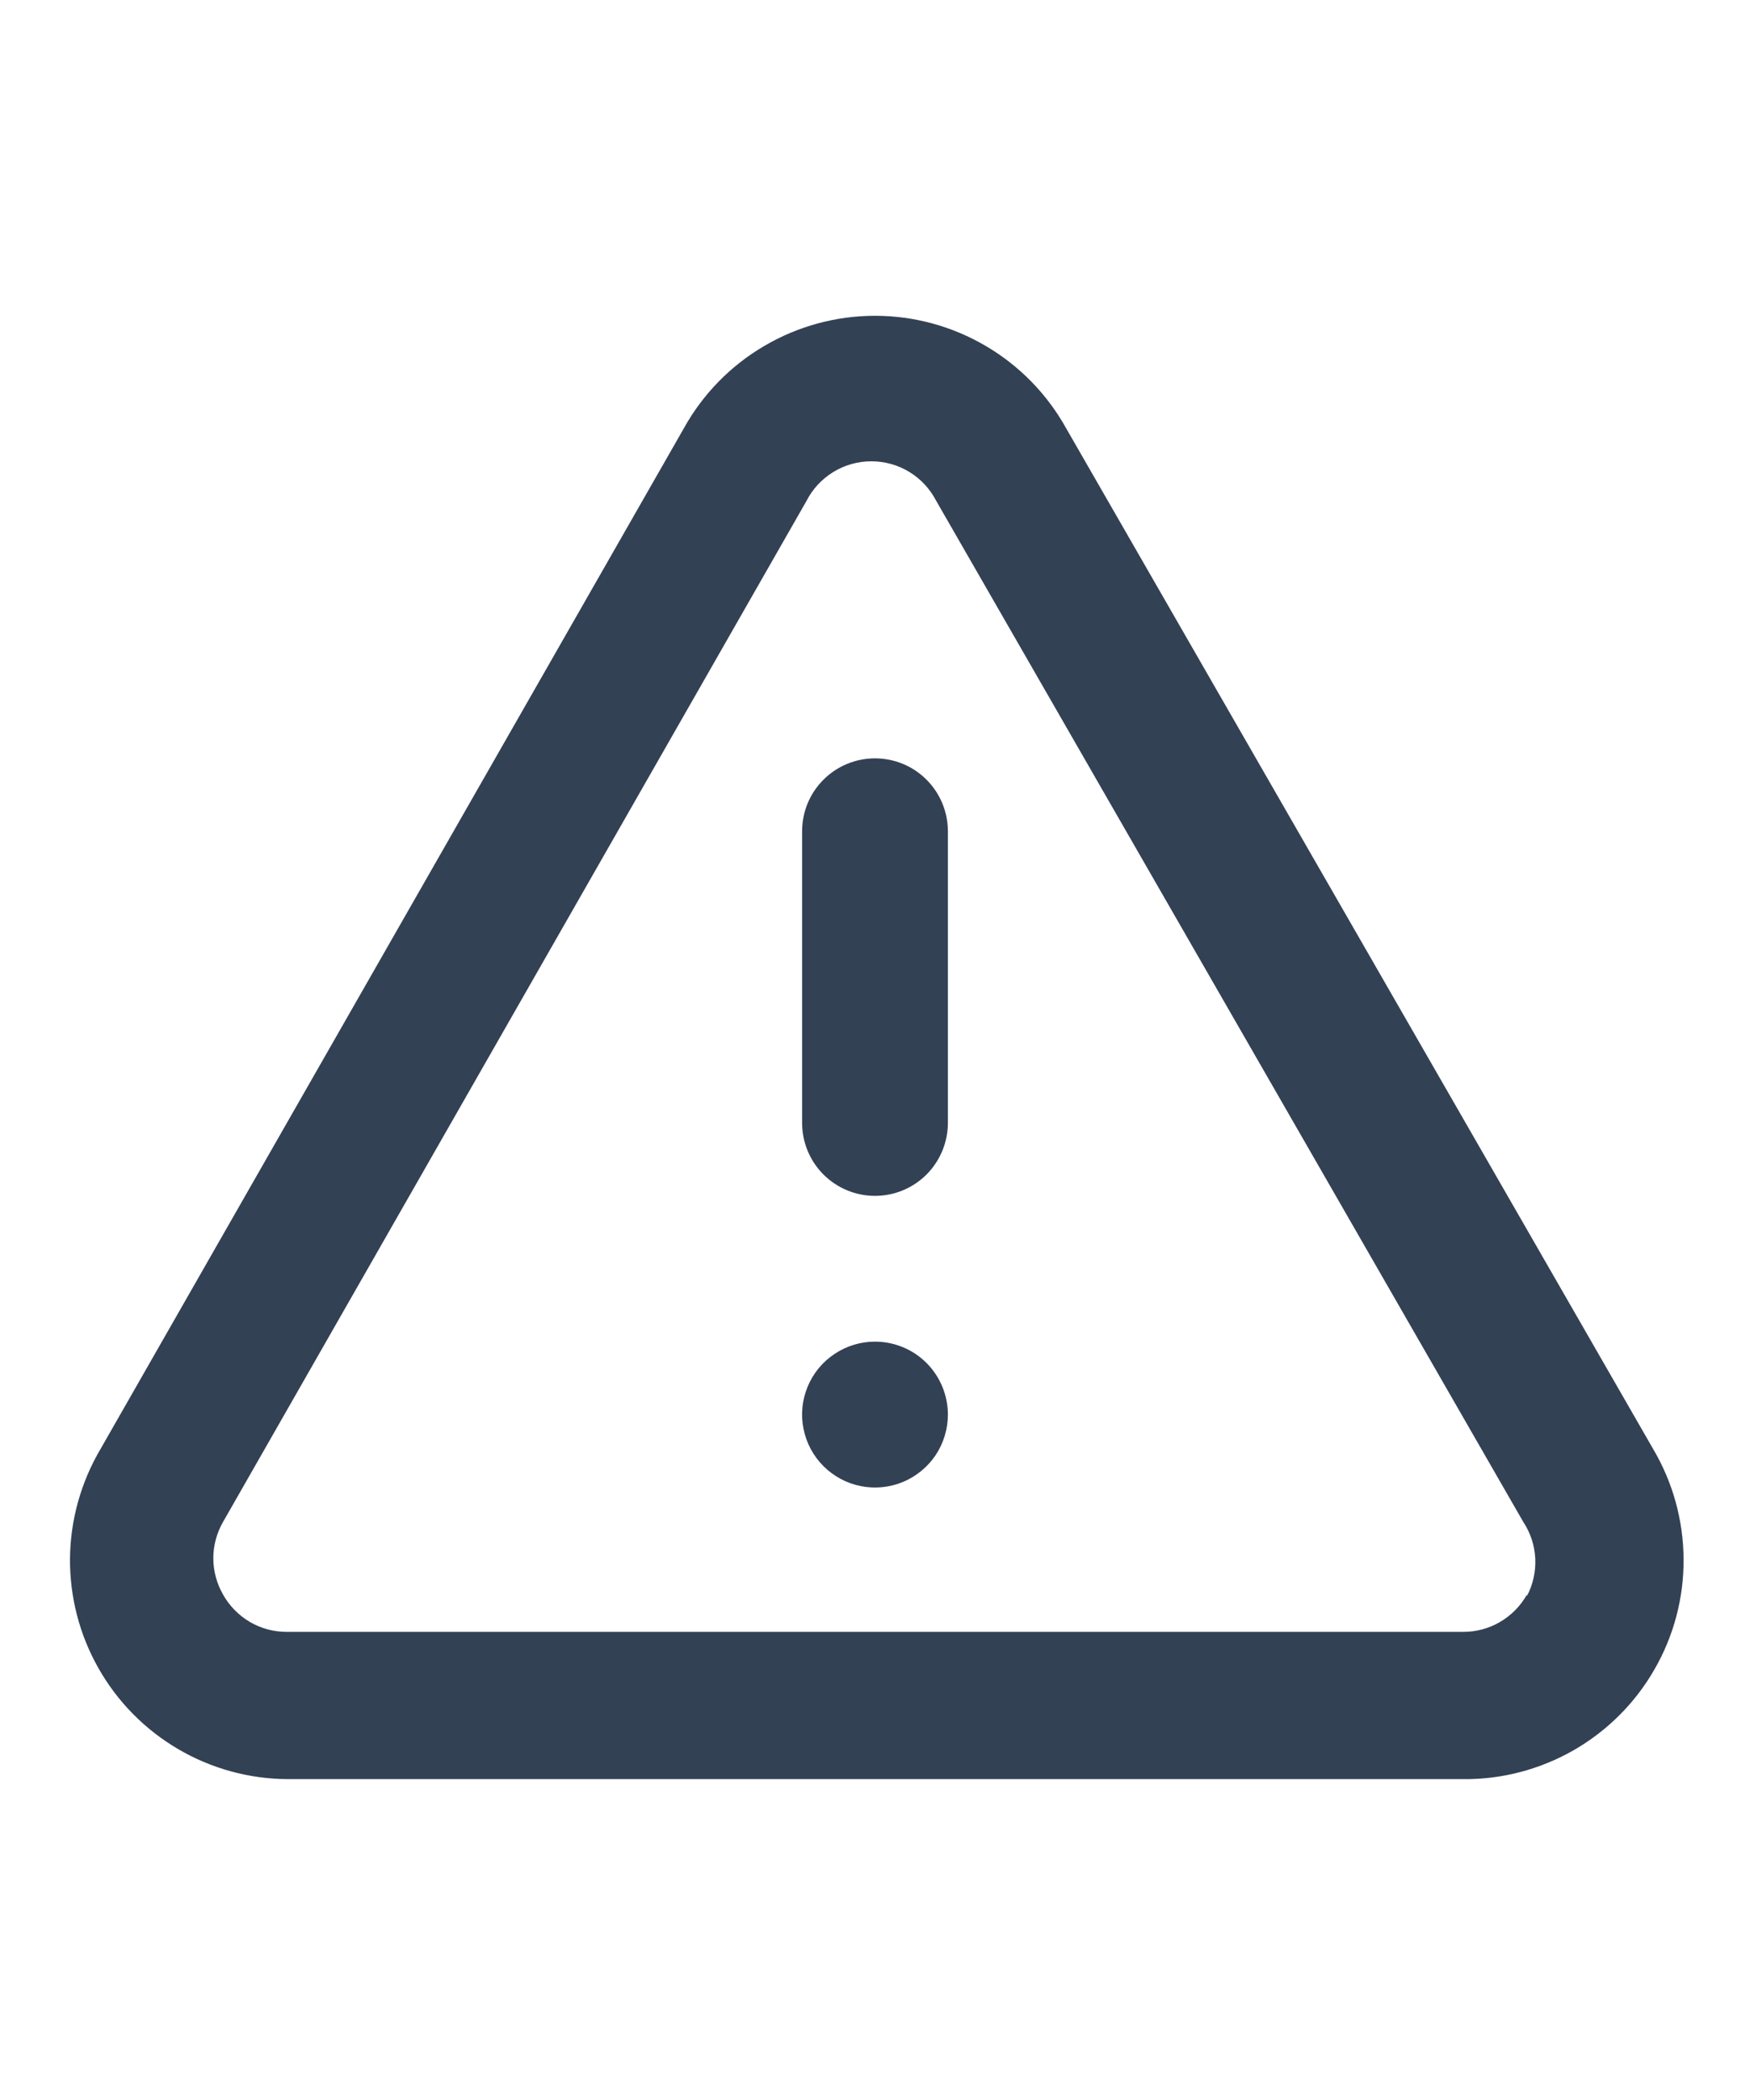 <svg width="20" height="24" viewBox="0 0 20 24" fill="none" xmlns="http://www.w3.org/2000/svg">
    <path d="M10 15.333C9.835 15.333 9.674 15.382 9.537 15.474C9.4 15.565 9.293 15.695 9.23 15.848C9.167 16 9.15 16.168 9.183 16.329C9.215 16.491 9.294 16.639 9.411 16.756C9.527 16.872 9.676 16.952 9.837 16.984C9.999 17.016 10.166 17 10.319 16.937C10.471 16.873 10.601 16.767 10.693 16.63C10.784 16.493 10.833 16.331 10.833 16.167C10.833 15.946 10.745 15.734 10.589 15.577C10.433 15.421 10.221 15.333 10 15.333ZM18.892 16.558L12.183 4.892C11.966 4.503 11.65 4.179 11.266 3.954C10.882 3.728 10.445 3.609 10 3.609C9.555 3.609 9.118 3.728 8.734 3.954C8.35 4.179 8.033 4.503 7.817 4.892L1.15 16.558C0.926 16.937 0.805 17.367 0.8 17.807C0.796 18.247 0.907 18.68 1.124 19.063C1.34 19.446 1.654 19.765 2.033 19.988C2.412 20.211 2.843 20.33 3.283 20.333H16.717C17.16 20.338 17.596 20.224 17.982 20.004C18.366 19.784 18.686 19.466 18.907 19.081C19.129 18.697 19.244 18.261 19.241 17.818C19.238 17.374 19.118 16.94 18.892 16.558ZM17.45 18.225C17.377 18.355 17.27 18.463 17.141 18.538C17.012 18.613 16.866 18.651 16.717 18.65H3.283C3.134 18.651 2.987 18.613 2.858 18.538C2.73 18.463 2.623 18.355 2.55 18.225C2.477 18.098 2.438 17.955 2.438 17.808C2.438 17.662 2.477 17.518 2.55 17.392L9.217 5.725C9.286 5.589 9.393 5.474 9.524 5.394C9.654 5.314 9.805 5.272 9.958 5.272C10.112 5.272 10.262 5.314 10.393 5.394C10.524 5.474 10.63 5.589 10.7 5.725L17.408 17.392C17.491 17.517 17.538 17.661 17.546 17.811C17.553 17.96 17.52 18.109 17.45 18.242V18.225ZM10 8.667C9.779 8.667 9.567 8.754 9.411 8.911C9.254 9.067 9.167 9.279 9.167 9.5V12.833C9.167 13.054 9.254 13.266 9.411 13.423C9.567 13.579 9.779 13.667 10 13.667C10.221 13.667 10.433 13.579 10.589 13.423C10.745 13.266 10.833 13.054 10.833 12.833V9.5C10.833 9.279 10.745 9.067 10.589 8.911C10.433 8.754 10.221 8.667 10 8.667Z" fill="#334155"/>
</svg>
